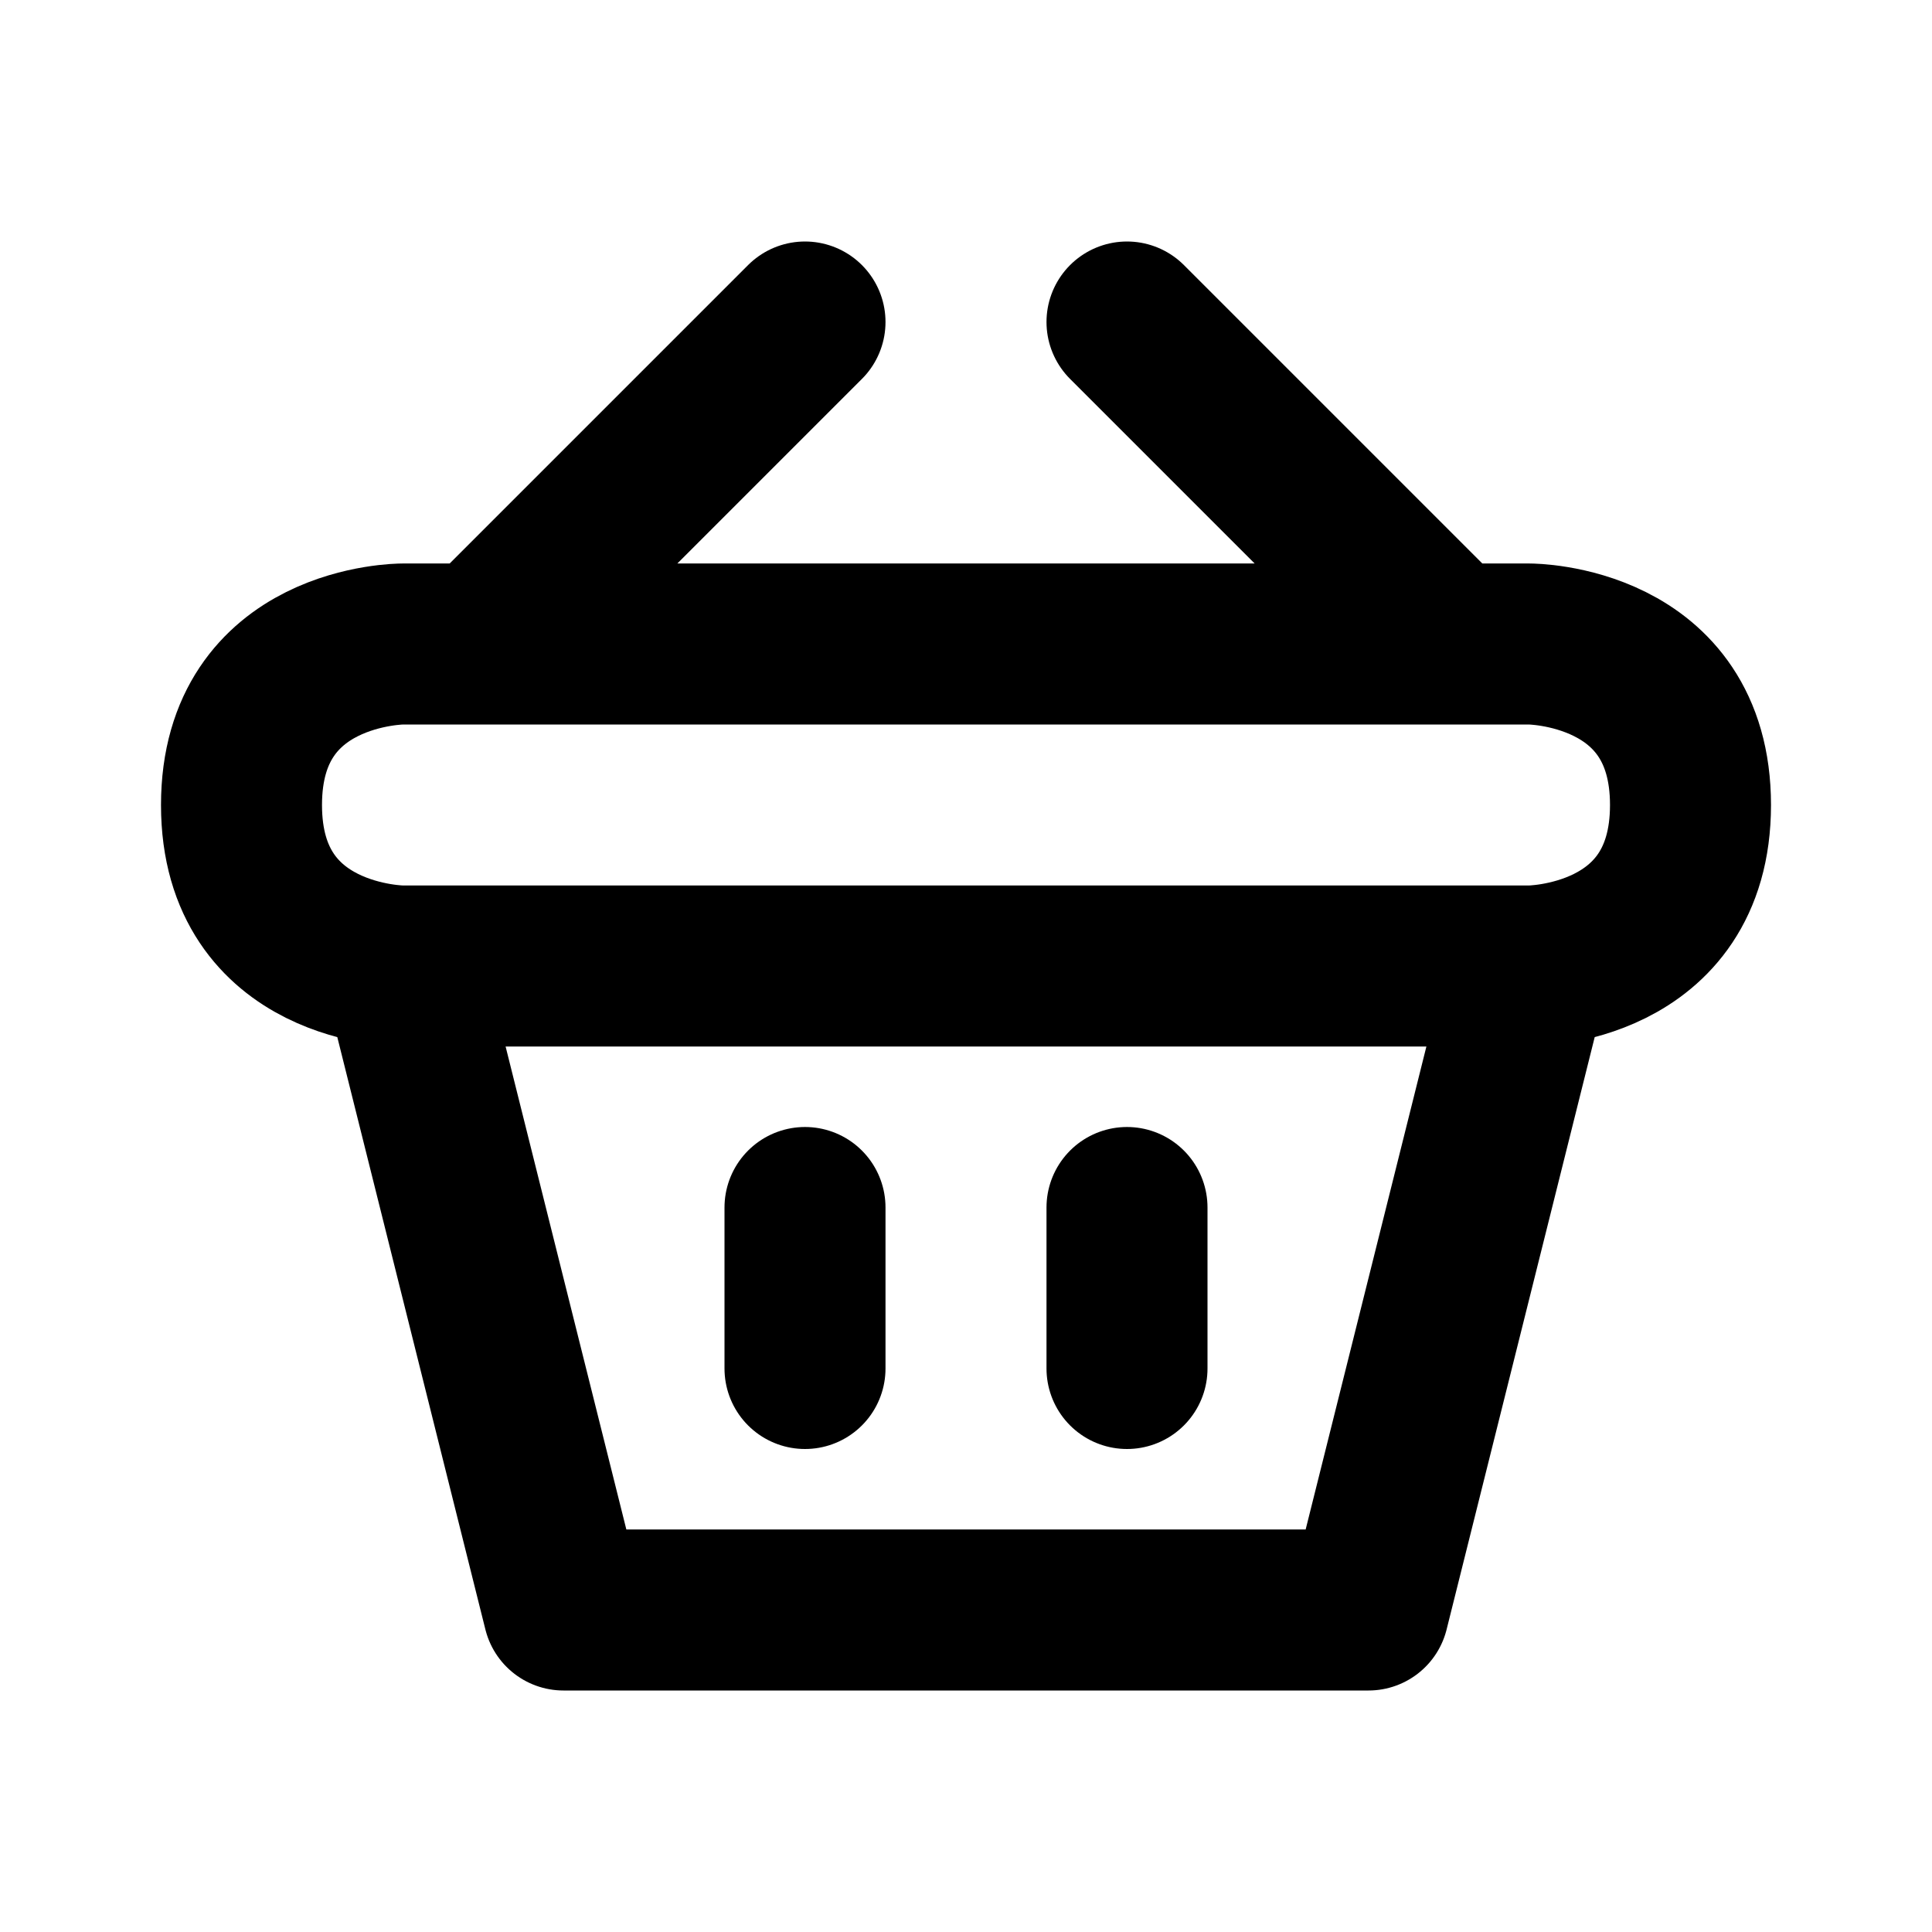 <svg xmlns="http://www.w3.org/2000/svg" viewBox="0 0 24 24" width="1em" height="1em">
    <path fill="none" stroke="currentColor" stroke-linecap="round" stroke-linejoin="round" stroke-width="2" d="M5 8C5 8 3 8 3 10C3 12 5 12 5 12L19 12C19 12 21 12 21 10C21 8 19 8 19 8L5 8ZM5 12L7 20L17 20L19 12M6 8L10 4M14 4L18 8M10 15L10 17M14 15L14 17"/>
</svg>